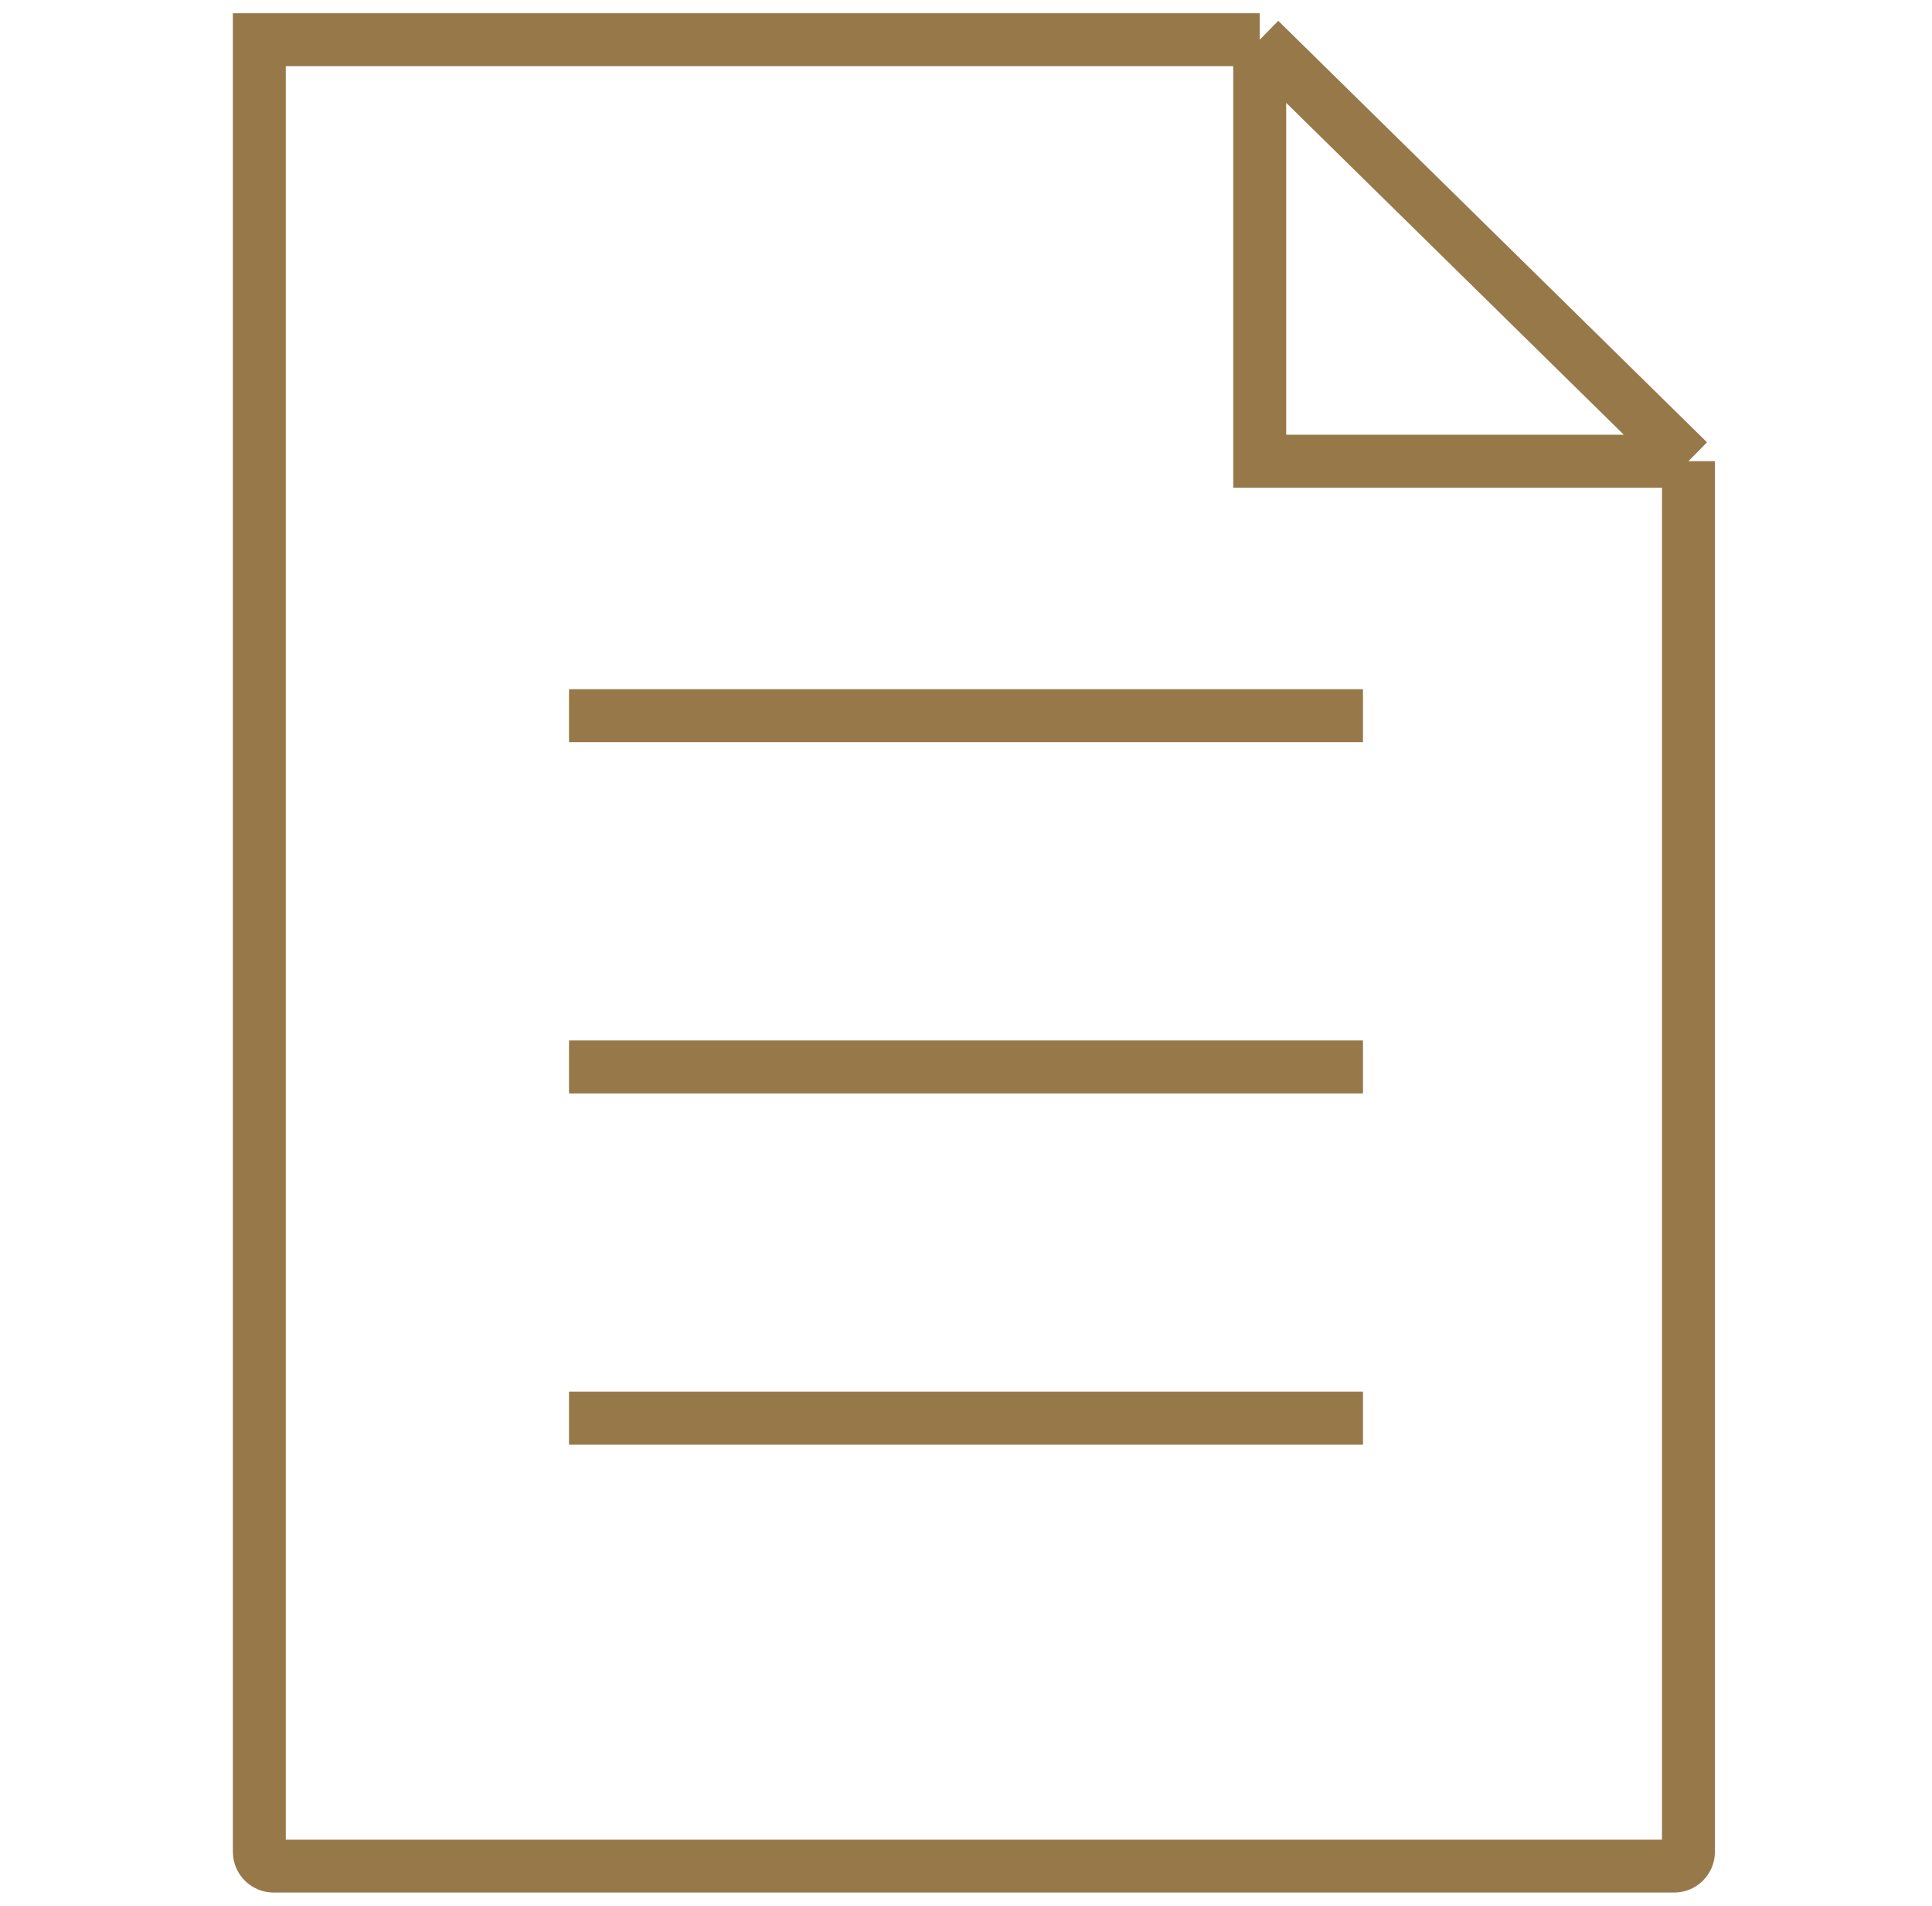 <svg width="73" height="72" viewBox="0 0 73 72" fill="none" xmlns="http://www.w3.org/2000/svg">
<path d="M47.598 1.5H9.798V69.956C9.798 70.257 10.042 70.5 10.342 70.5H63.255C63.555 70.5 63.798 70.257 63.798 69.956V17.423M47.598 1.5L63.798 17.423M47.598 1.5V17.423H63.798" stroke="#977849" stroke-width="2"/>
<line x1="21.5" y1="27.038" x2="51.5" y2="27.038" stroke="#977849" stroke-width="2"/>
<line x1="21.5" y1="40.308" x2="51.5" y2="40.308" stroke="#977849" stroke-width="2"/>
<line x1="21.5" y1="53.577" x2="51.5" y2="53.577" stroke="#977849" stroke-width="2"/>
</svg>
